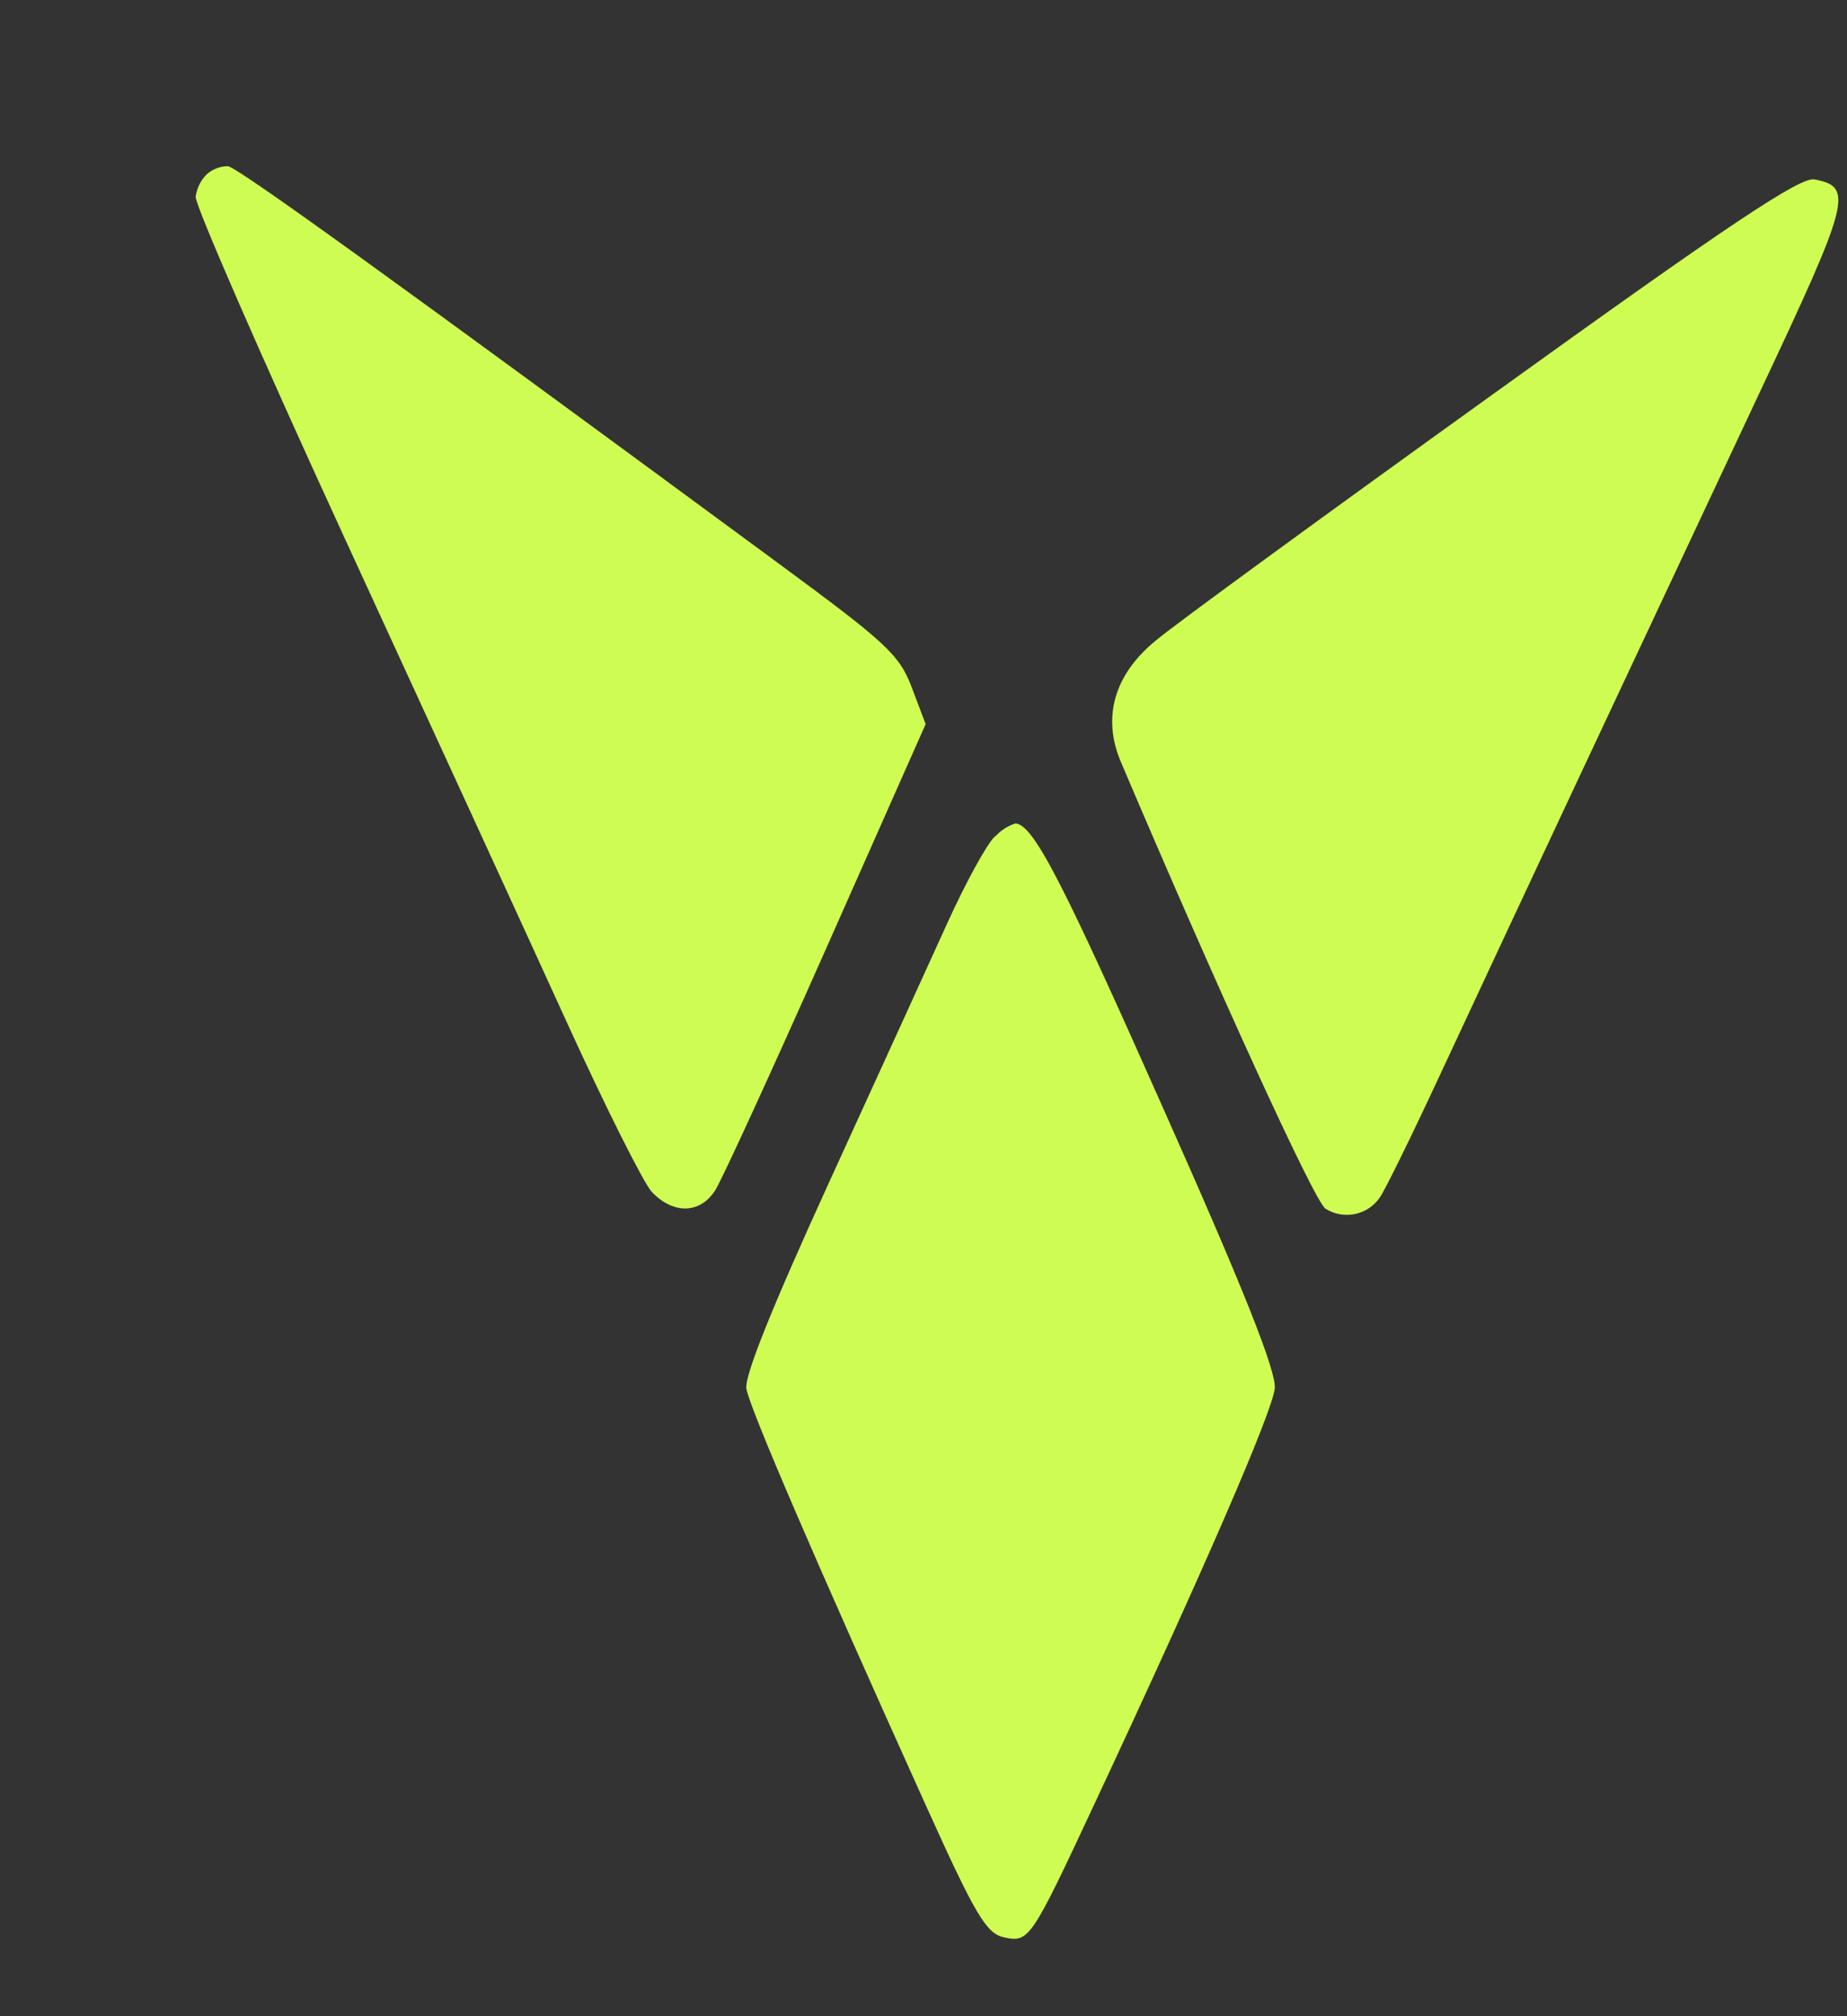 <?xml version="1.0" encoding="UTF-8"?> <svg xmlns="http://www.w3.org/2000/svg" width="44" height="48" viewBox="0 0 44 48" fill="none"><rect x="0" y="0" width="44" height="48" fill="#333333" stroke="none"/><g clip-path="url(#clip0_646_1914)"><path fill-rule="evenodd" clip-rule="evenodd" d="M35.556 9.392C31.575 12.252 27.968 14.882 27.54 15.244C26.541 16.058 26.248 17.078 26.705 18.147C29.012 23.569 31.311 28.599 31.575 28.775C31.785 28.908 32.04 28.954 32.283 28.902C32.527 28.85 32.741 28.705 32.878 28.497C33.003 28.314 33.623 27.053 34.255 25.696C36.415 21.062 38.233 17.188 41.918 9.346C44.081 4.756 44.16 4.452 43.228 4.271C42.889 4.205 41.221 5.316 35.556 9.392ZM4.94 4.136C4.787 4.281 4.688 4.474 4.661 4.684C4.643 4.874 6.239 8.528 8.205 12.8C10.171 17.071 12.549 22.243 13.483 24.294C14.417 26.345 15.338 28.175 15.525 28.373C16.039 28.919 16.686 28.9 17.042 28.331C17.209 28.064 18.403 25.459 19.698 22.543L22.051 17.239L21.724 16.375C21.427 15.59 21.134 15.317 18.557 13.421C9.309 6.615 5.652 3.978 5.43 3.957C5.251 3.958 5.078 4.021 4.94 4.136ZM23.706 19.907C23.515 20.079 23.001 21.02 22.558 21.997C22.116 22.974 20.841 25.764 19.729 28.195C18.391 31.127 17.729 32.764 17.781 33.06C17.848 33.5 19.432 37.176 22.058 42.986C23.231 45.582 23.495 46.031 23.913 46.121C24.516 46.252 24.553 46.198 26.072 42.948C28.671 37.394 30.315 33.605 30.368 33.053C30.407 32.646 29.624 30.678 27.72 26.407C25.292 20.941 24.623 19.645 24.193 19.603C24.01 19.66 23.845 19.766 23.716 19.908L23.706 19.907Z" fill="#CEFC53"></path></g><defs><clipPath id="clip0_646_1914"><rect width="38.972" height="43.522" fill="white" transform="translate(5.054 0.6) rotate(5.494)"></rect></clipPath></defs></svg> 